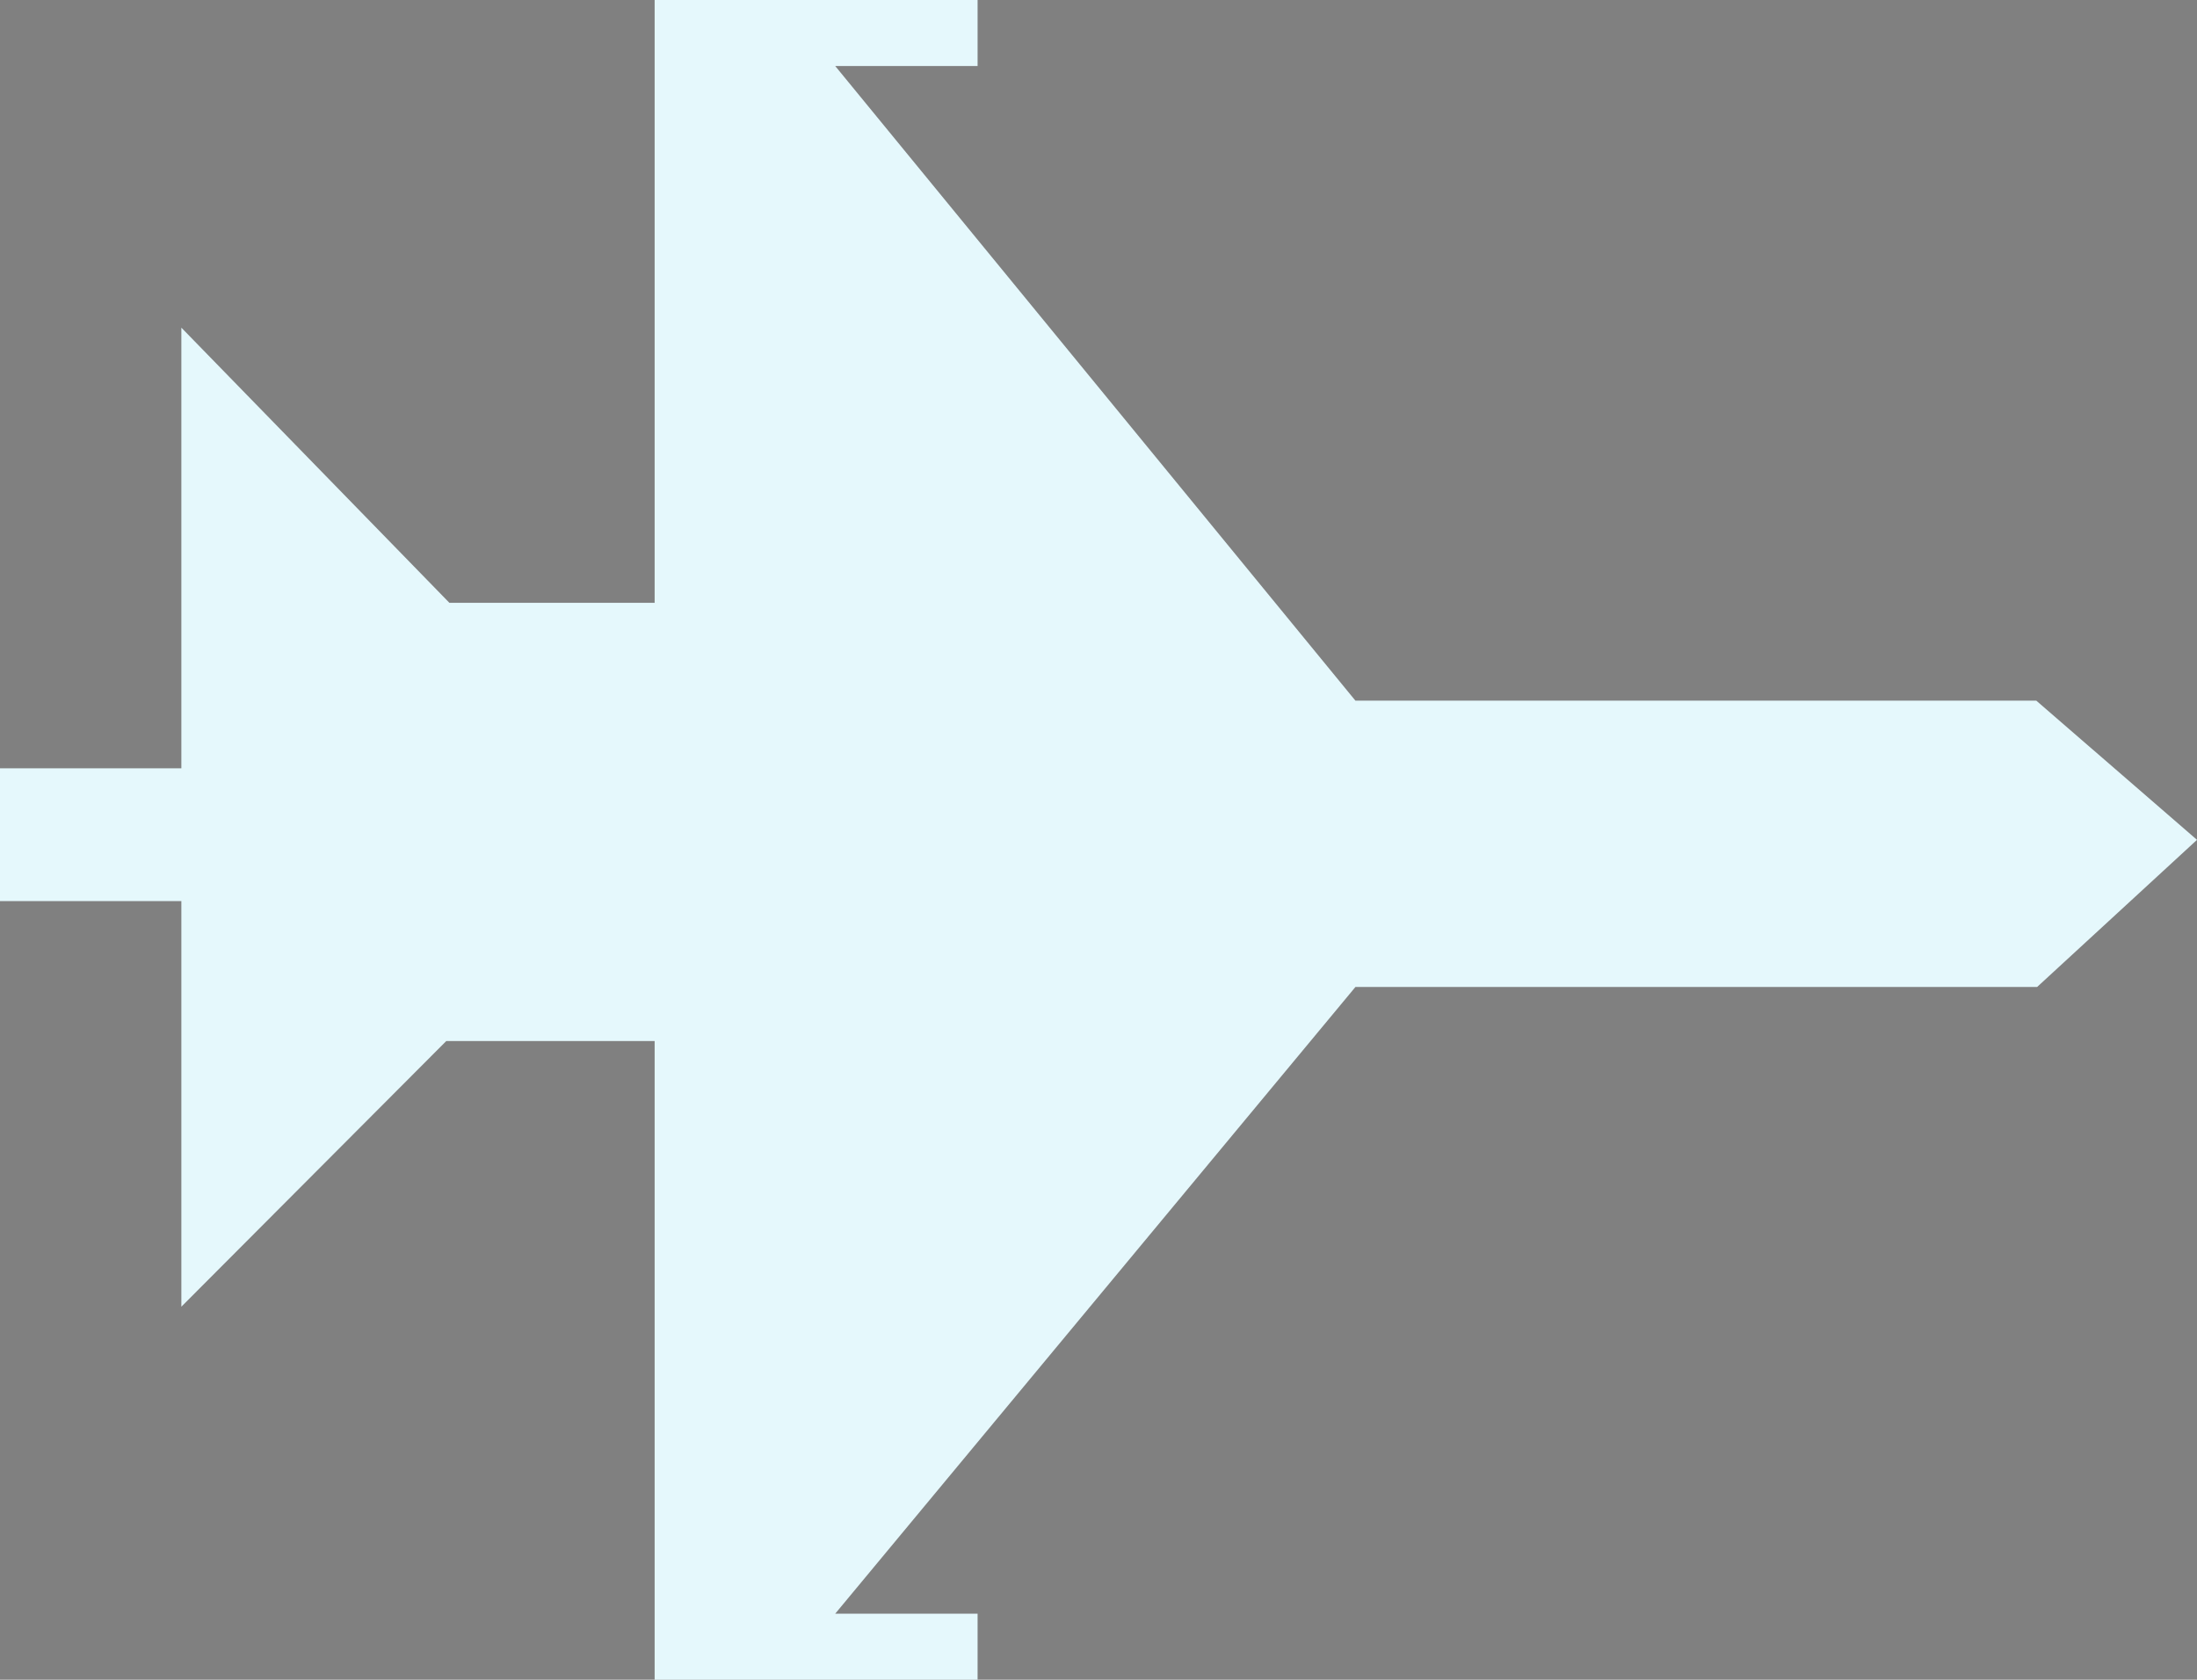 <?xml version="1.0" encoding="UTF-8"?>
<svg id="vip" xmlns="http://www.w3.org/2000/svg" width="27.62" height="21.12" xmlns:xlink="http://www.w3.org/1999/xlink" viewBox="0 0 27.62 21.12">
  <rect x="0" y="0" width="27.62" height="21.12" fill="#808080" stroke="none"/>
  <defs>
    <style>
      .cls-1, .cls-2, .cls-3 {
        stroke-miterlimit: 10;
      }

      .cls-1, .cls-4 {
        fill: #fff;
      }

      .cls-1, .cls-3 {
        stroke: #404041;
        stroke-width: 1.6px;
      }

      .cls-2 {
        fill: #e6e7e8;
        stroke: #fff;
      }

      .cls-3 {
        fill: none;
      }

      .cls-5 {
        fill: #e5f8fc;
      }

      .cls-6 {
        clip-path: url(#clippath);
      }
    </style>
    <clipPath id="clippath">
      <rect class="cls-1" x="-1537.29" y="-140.3" width="440.96" height="392.19"/>
    </clipPath>
  </defs>
  <g>
    <rect class="cls-4" x="-1537.29" y="-140.3" width="440.96" height="392.19"/>
    <g class="cls-6">
      <g id="Rússia">
        <polygon class="cls-2" points="86.18 -161.6 76.98 -152.4 50.28 -179.09 30.72 -179.09 15.88 -193.93 -122.54 -193.93 -148.14 -219.54 -195.26 -219.54 -217.04 -241.31 -287.77 -241.31 -287.77 -228.11 -372.92 -228.11 -372.92 -262.63 -418.94 -262.63 -520.66 -262.63 -539.53 -262.63 -553.11 -249.05 -564.38 -249.05 -500.3 -313.14 -570.83 -313.14 -557.19 -326.77 -588.31 -326.77 -612.33 -302.75 -695.55 -302.75 -728.73 -269.57 -766.43 -269.57 -766.43 -253.42 -746.18 -233.17 -746.18 -219.36 -772.19 -245.37 -797.73 -245.37 -797.73 -235.93 -783.69 -221.9 -786.91 -218.67 -800.72 -232.48 -808.32 -232.48 -808.32 -256.18 -822.58 -256.18 -822.58 -163.21 -831.79 -163.21 -831.79 -255.72 -855.72 -255.72 -879.42 -232.02 -879.42 -212.46 -859.98 -193.01 -859.98 -180.7 -886.84 -207.57 -926.6 -207.57 -926.6 -190.37 -984.59 -190.37 -1025.09 -190.37 -1025.09 -167.82 -1050.87 -167.82 -1050.87 -194.97 -1064.21 -194.97 -1064.21 -159.07 -1086.31 -159.07 -1086.31 -135.14 -1093.27 -135.14 -1137.39 -135.14 -1137.39 -158.61 -1093.27 -158.61 -1093.27 -177.88 -1129.11 -213.73 -1170.65 -213.73 -1185.41 -213.73 -1185.41 -191.03 -1178.07 -183.69 -1178.07 -131.4 -1170.65 -123.98 -1170.65 -99.47 -1194.12 -75.99 -1161.84 -75.99 -1148.42 -62.57 -1157.85 -53.14 -1171.27 -66.57 -1192.57 -66.42 -1192.55 -20.97 -1164.44 7.14 -1164.44 36.59 -1143.38 36.59 -1123.9 56.07 -1095.4 56.07 -1095.4 83.82 -1106.96 83.82 -1106.96 112.82 -1122.67 112.82 -1122.67 117.31 -1098.5 141.49 -1059.13 141.49 -1037.42 163.2 -1025.5 163.2 -1025.5 151.66 -1035.68 141.47 -1035.68 112.02 -1016.69 93.03 -1034.87 74.85 -1000.01 39.99 -973.54 39.99 -964.22 49.31 -923.84 49.31 -923.84 10.3 -796.81 10.3 -760.57 46.55 -721.34 46.55 -721.33 69.67 -721.33 69.67 -711.2 69.67 -694.75 53.22 -627.67 53.22 -627.67 37.46 -591.08 37.46 -591.08 60.47 -551.04 60.47 -551.04 73.36 -482.46 73.36 -452.54 73.36 -452.54 25.49 -398.69 25.49 -398.69 47.58 -354.05 92.23 -334.26 92.23 -334.26 104.65 -360.05 130.43 -360.05 150.2 -336.56 150.22 -290.53 104.19 -290.53 58.17 -278.11 45.74 -278.11 14.9 -335.64 14.9 -270.28 -50.45 -178.69 -50.45 -143.71 -85.43 -99.53 -85.43 -170.41 -14.55 -170.41 60.93 -118.17 8.69 -118.17 -37.1 -98.49 -56.78 -52.58 -56.78 -5.35 -104.01 18.76 -104.01 18.76 -130.07 60.64 -130.07 78.59 -112.12 107.12 -140.66 86.18 -161.6"/>
      </g>
    </g>
    <rect class="cls-3" x="-1537.29" y="-140.3" width="440.96" height="392.19"/>
  </g>
  <polygon class="cls-5" points="25.6 8.81 17.04 8.81 10.5 .83 12.29 .83 12.29 0 9.81 0 8.23 0 8.23 .83 8.23 7.58 5.65 7.58 2.28 4.12 2.28 9.66 0 9.66 0 11.33 2.28 11.33 2.28 16.43 5.61 13.09 8.23 13.09 8.23 20.29 8.23 21.12 9.81 21.12 12.29 21.12 12.29 20.29 10.5 20.29 17.04 12.41 25.61 12.41 27.62 10.56 25.6 8.81"/>
</svg>